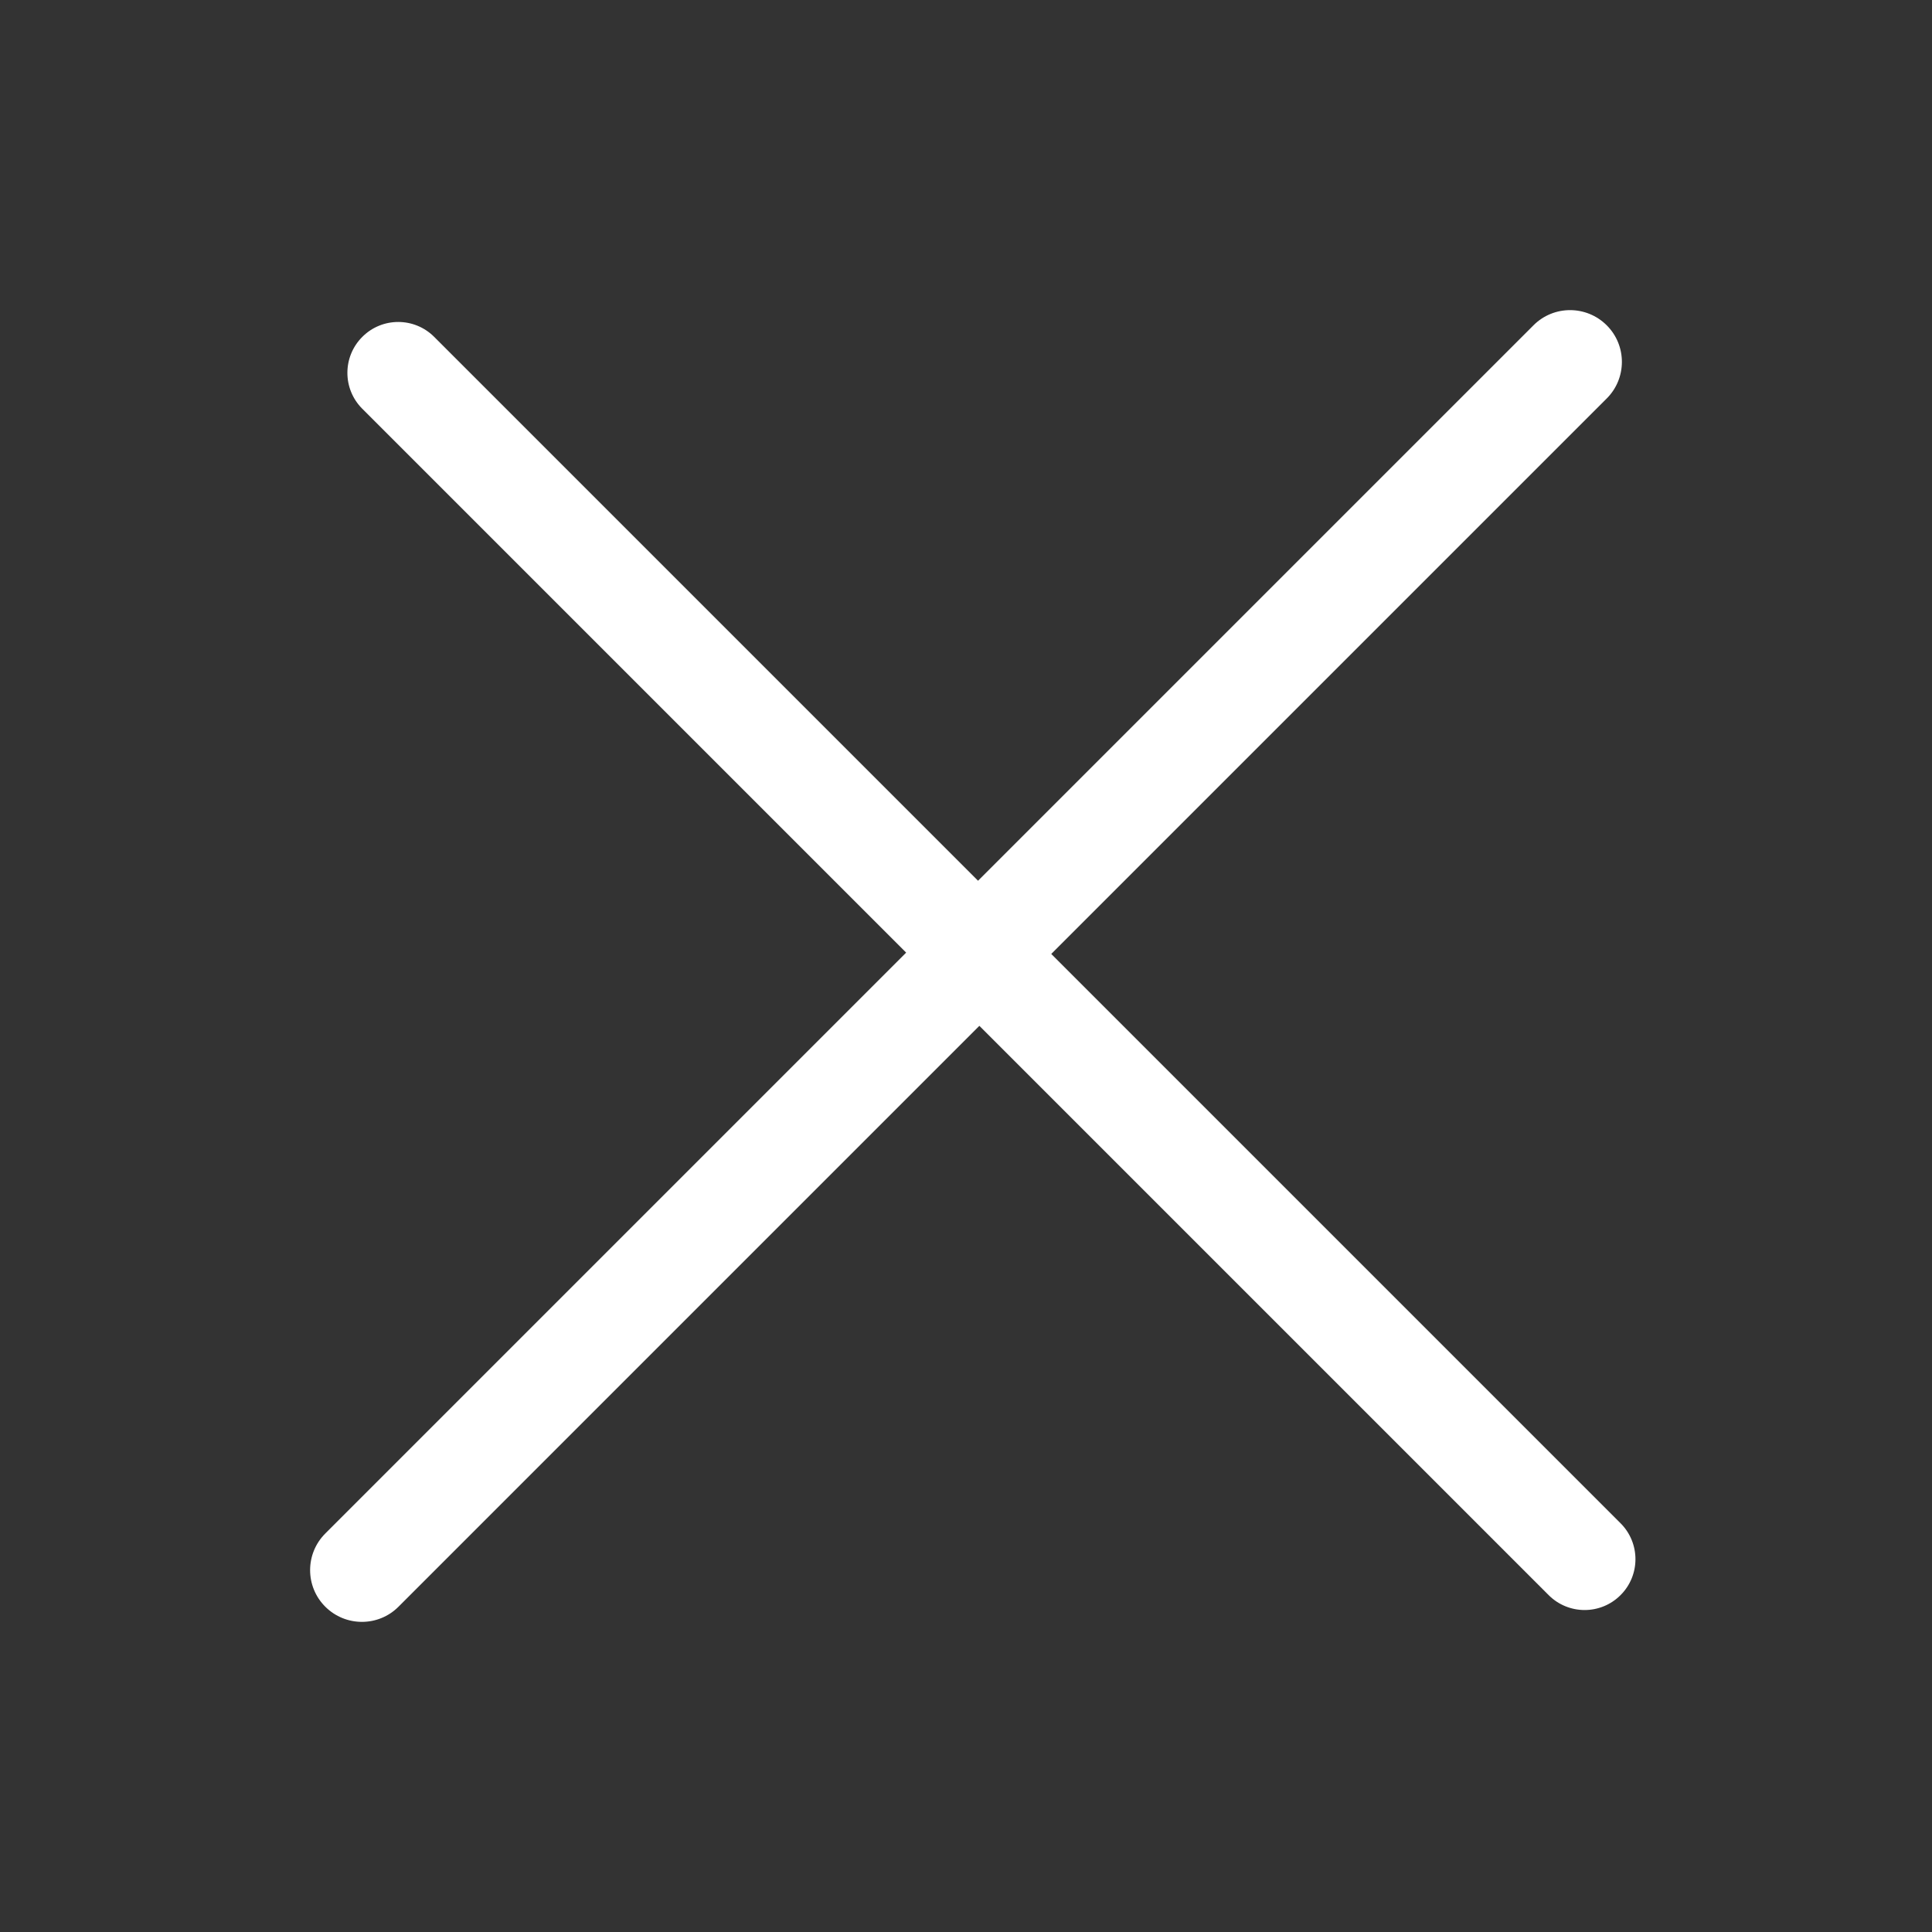 <svg class="icon" style="width: 1em; height: 1em;vertical-align: middle;fill: #ffffff;overflow: hidden;" viewBox="0 0 1024 1024" version="1.1" xmlns="http://www.w3.org/2000/svg"><rect x="0" y="0" width="1024" height="1024" fill="#333333" stroke="none"/><path d="M858.92 807.343 557.191 505.613 851.591 211.213C862.316 200.488 862.316 183.107 851.591 172.409s-28.106-10.725-38.804 0L518.387 466.809 230.131 178.553c-10.536-10.536-27.594-10.536-38.104 0-10.536 10.536-10.536 27.594 0 38.104l288.256 288.256L172.409 812.787C161.684 823.512 161.684 840.893 172.409 851.591s28.106 10.725 38.804 0l307.874-307.874L820.817 845.447c10.536 10.536 27.594 10.536 38.104 0C869.457 834.937 869.457 817.88 858.92 807.343z"/></svg>